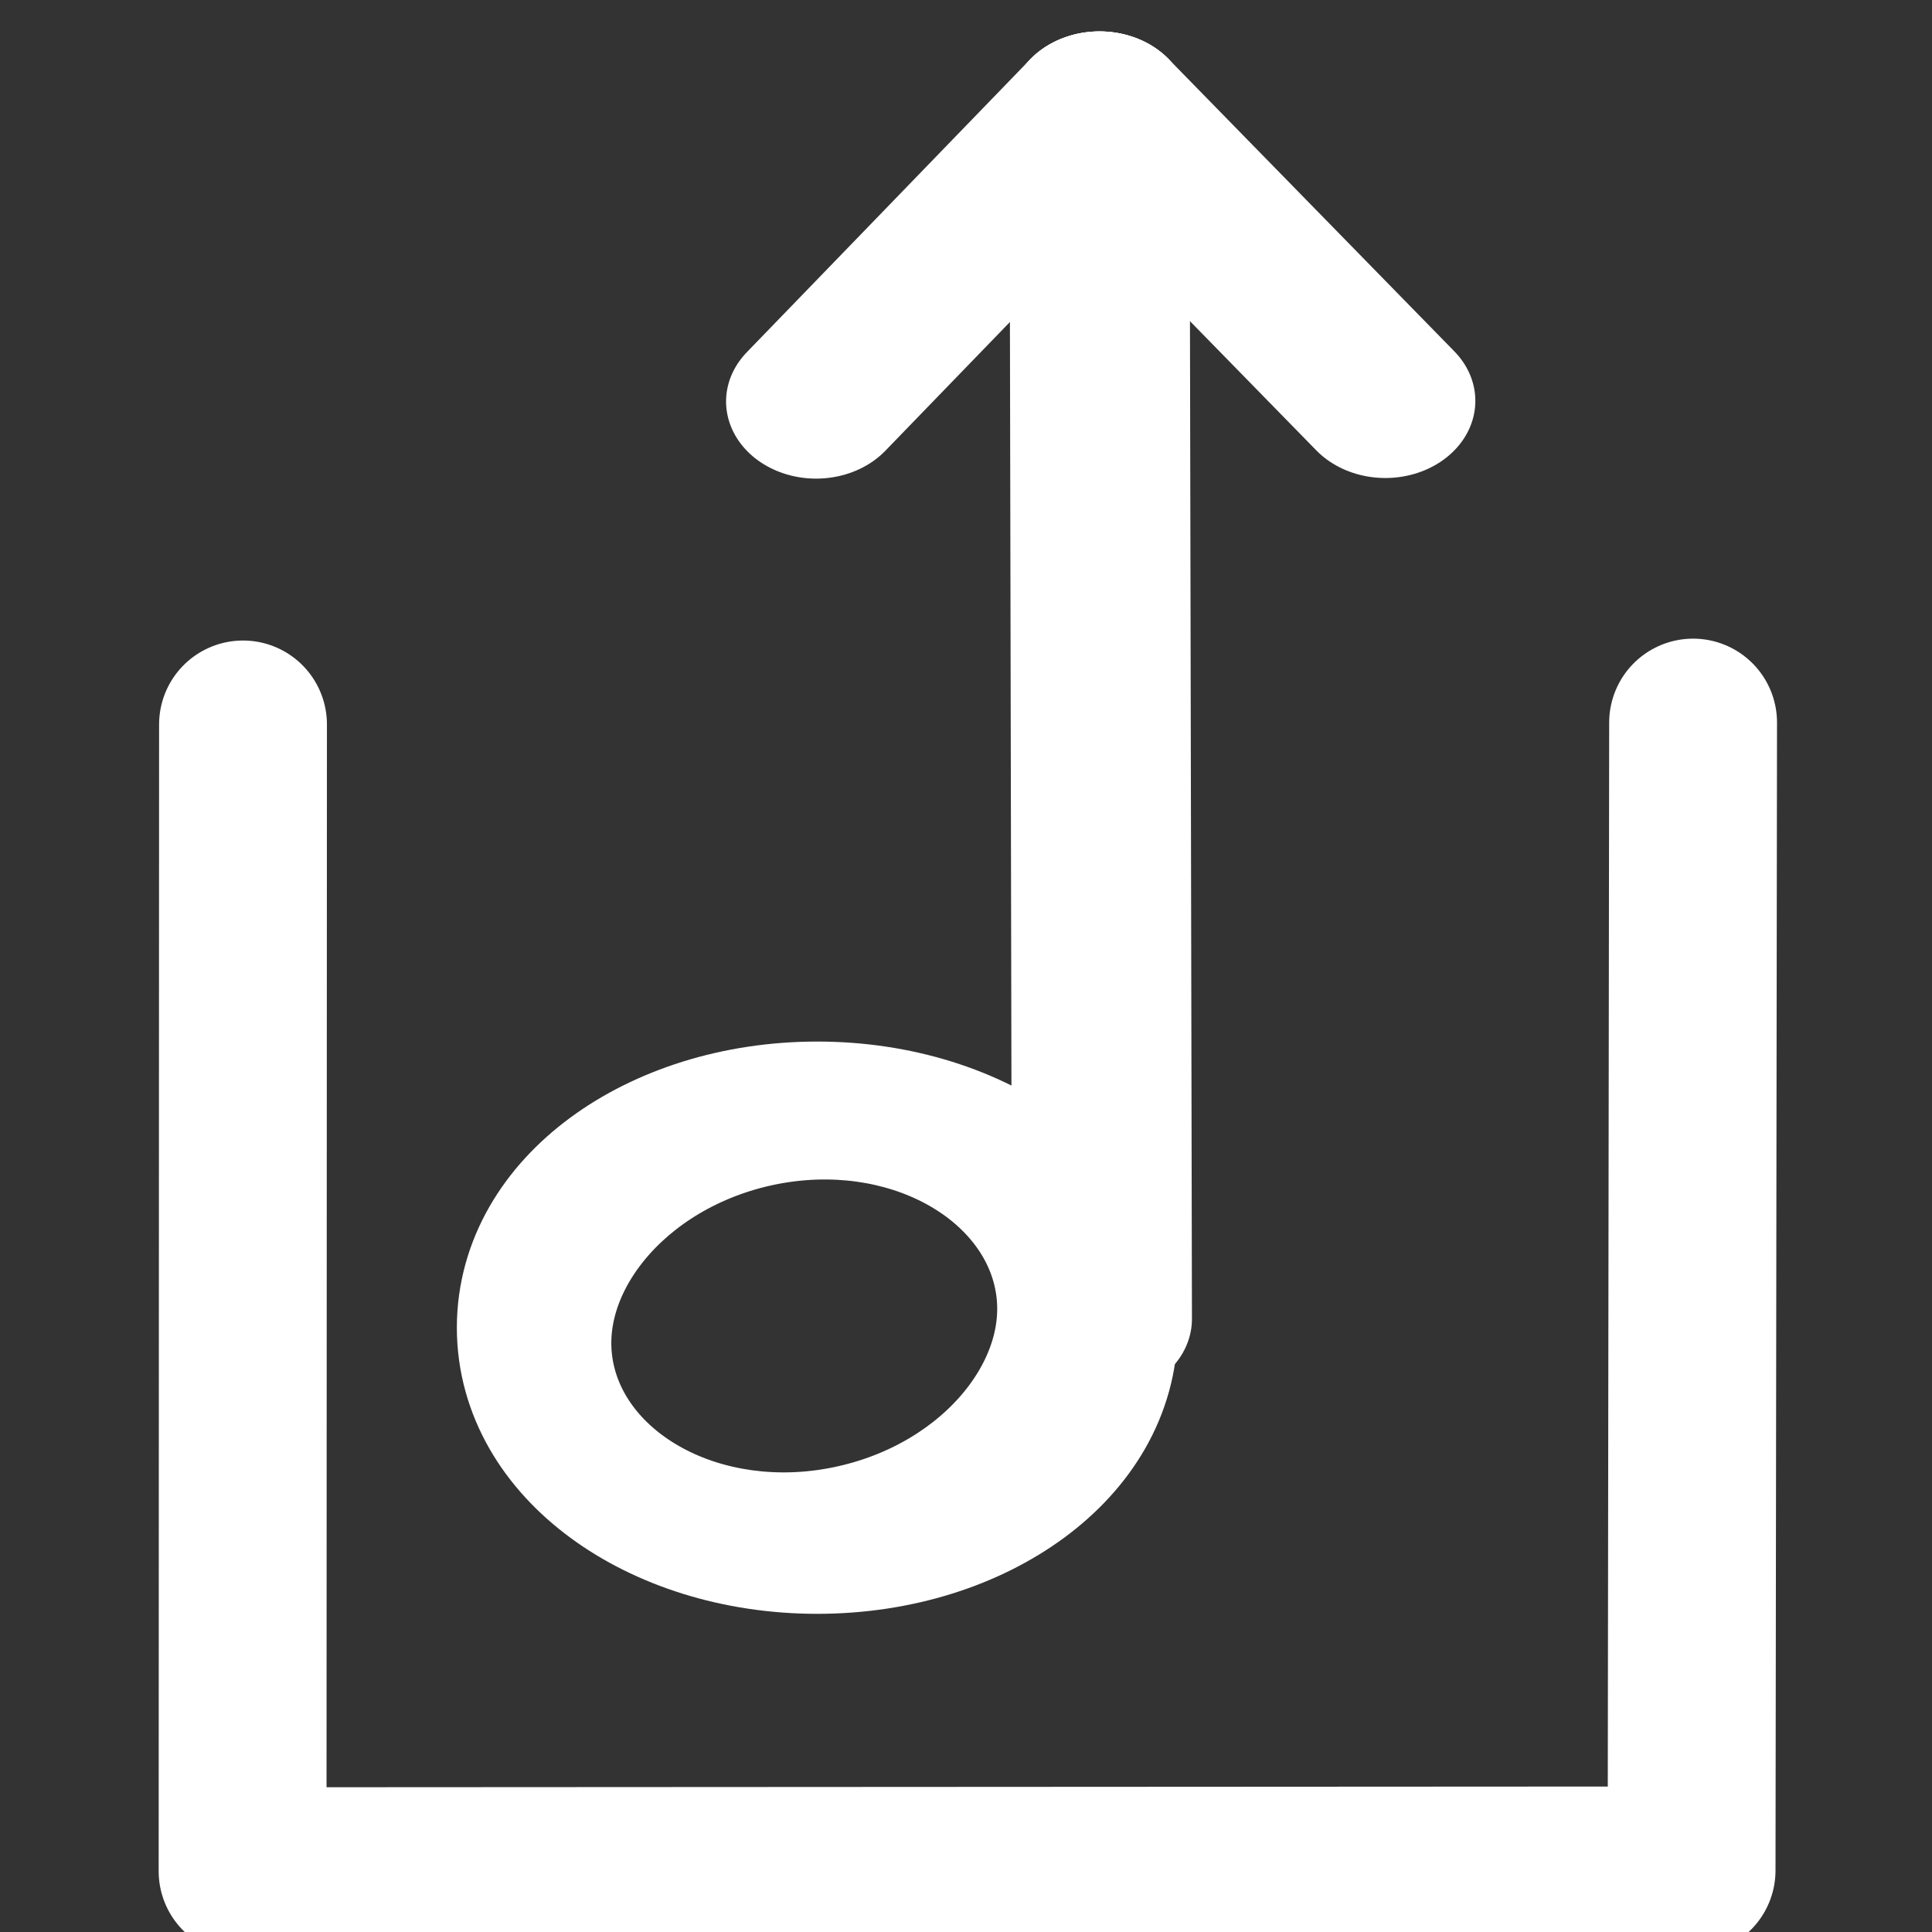 <?xml version="1.0" encoding="UTF-8" standalone="no"?>
<!DOCTYPE svg PUBLIC "-//W3C//DTD SVG 1.1//EN" "http://www.w3.org/Graphics/SVG/1.1/DTD/svg11.dtd">
<svg width="100%" height="100%" viewBox="0 0 32 32" version="1.1" xmlns="http://www.w3.org/2000/svg" xmlns:xlink="http://www.w3.org/1999/xlink" xml:space="preserve" xmlns:serif="http://www.serif.com/" style="fill-rule:evenodd;clip-rule:evenodd;stroke-linecap:round;stroke-linejoin:round;stroke-miterlimit:1.5;">
    <rect x="0" y="0" width="32" height="32" fill="#333333" stroke="none"/>
    <g transform="matrix(1,0,0,1,0,2)">
        <path d="M4.025,9.999L4.018,28.993L28.018,28.98L28.043,9.968" style="fill:none;stroke:white;stroke-width:2.78px;"/>
    </g>
    <g transform="matrix(1.174,0,0,1.006,-2.944,-0.229)">
        <path d="M18.02,2.015L18.054,21.943" style="fill:none;stroke:white;stroke-width:2.54px;"/>
    </g>
    <g transform="matrix(1.174,0,0,1.006,-2.919,-0.349)">
        <path d="M17.999,2.134L22.031,6.947" style="fill:none;stroke:white;stroke-width:2.54px;"/>
    </g>
    <g transform="matrix(1.174,0,0,1.006,-2.919,-0.349)">
        <path d="M17.999,2.134L14,6.957" style="fill:none;stroke:white;stroke-width:2.54px;"/>
    </g>
    <g transform="matrix(1.566,0,0,2.038,-2.396,-16.451)">
        <path d="M10.174,16.917C12.068,16.917 13.606,17.789 13.606,18.862C13.606,19.936 12.068,20.808 10.174,20.808C8.28,20.808 6.742,19.936 6.742,18.862C6.742,17.789 8.28,16.917 10.174,16.917ZM9.553,17.344C8.244,17.593 7.398,18.468 7.665,19.299C7.932,20.129 9.212,20.601 10.52,20.352C11.829,20.104 12.675,19.228 12.408,18.398C12.141,17.568 10.862,17.096 9.553,17.344Z" style="fill:white;stroke:white;stroke-width:0.76px;"/>
    </g>
</svg>
